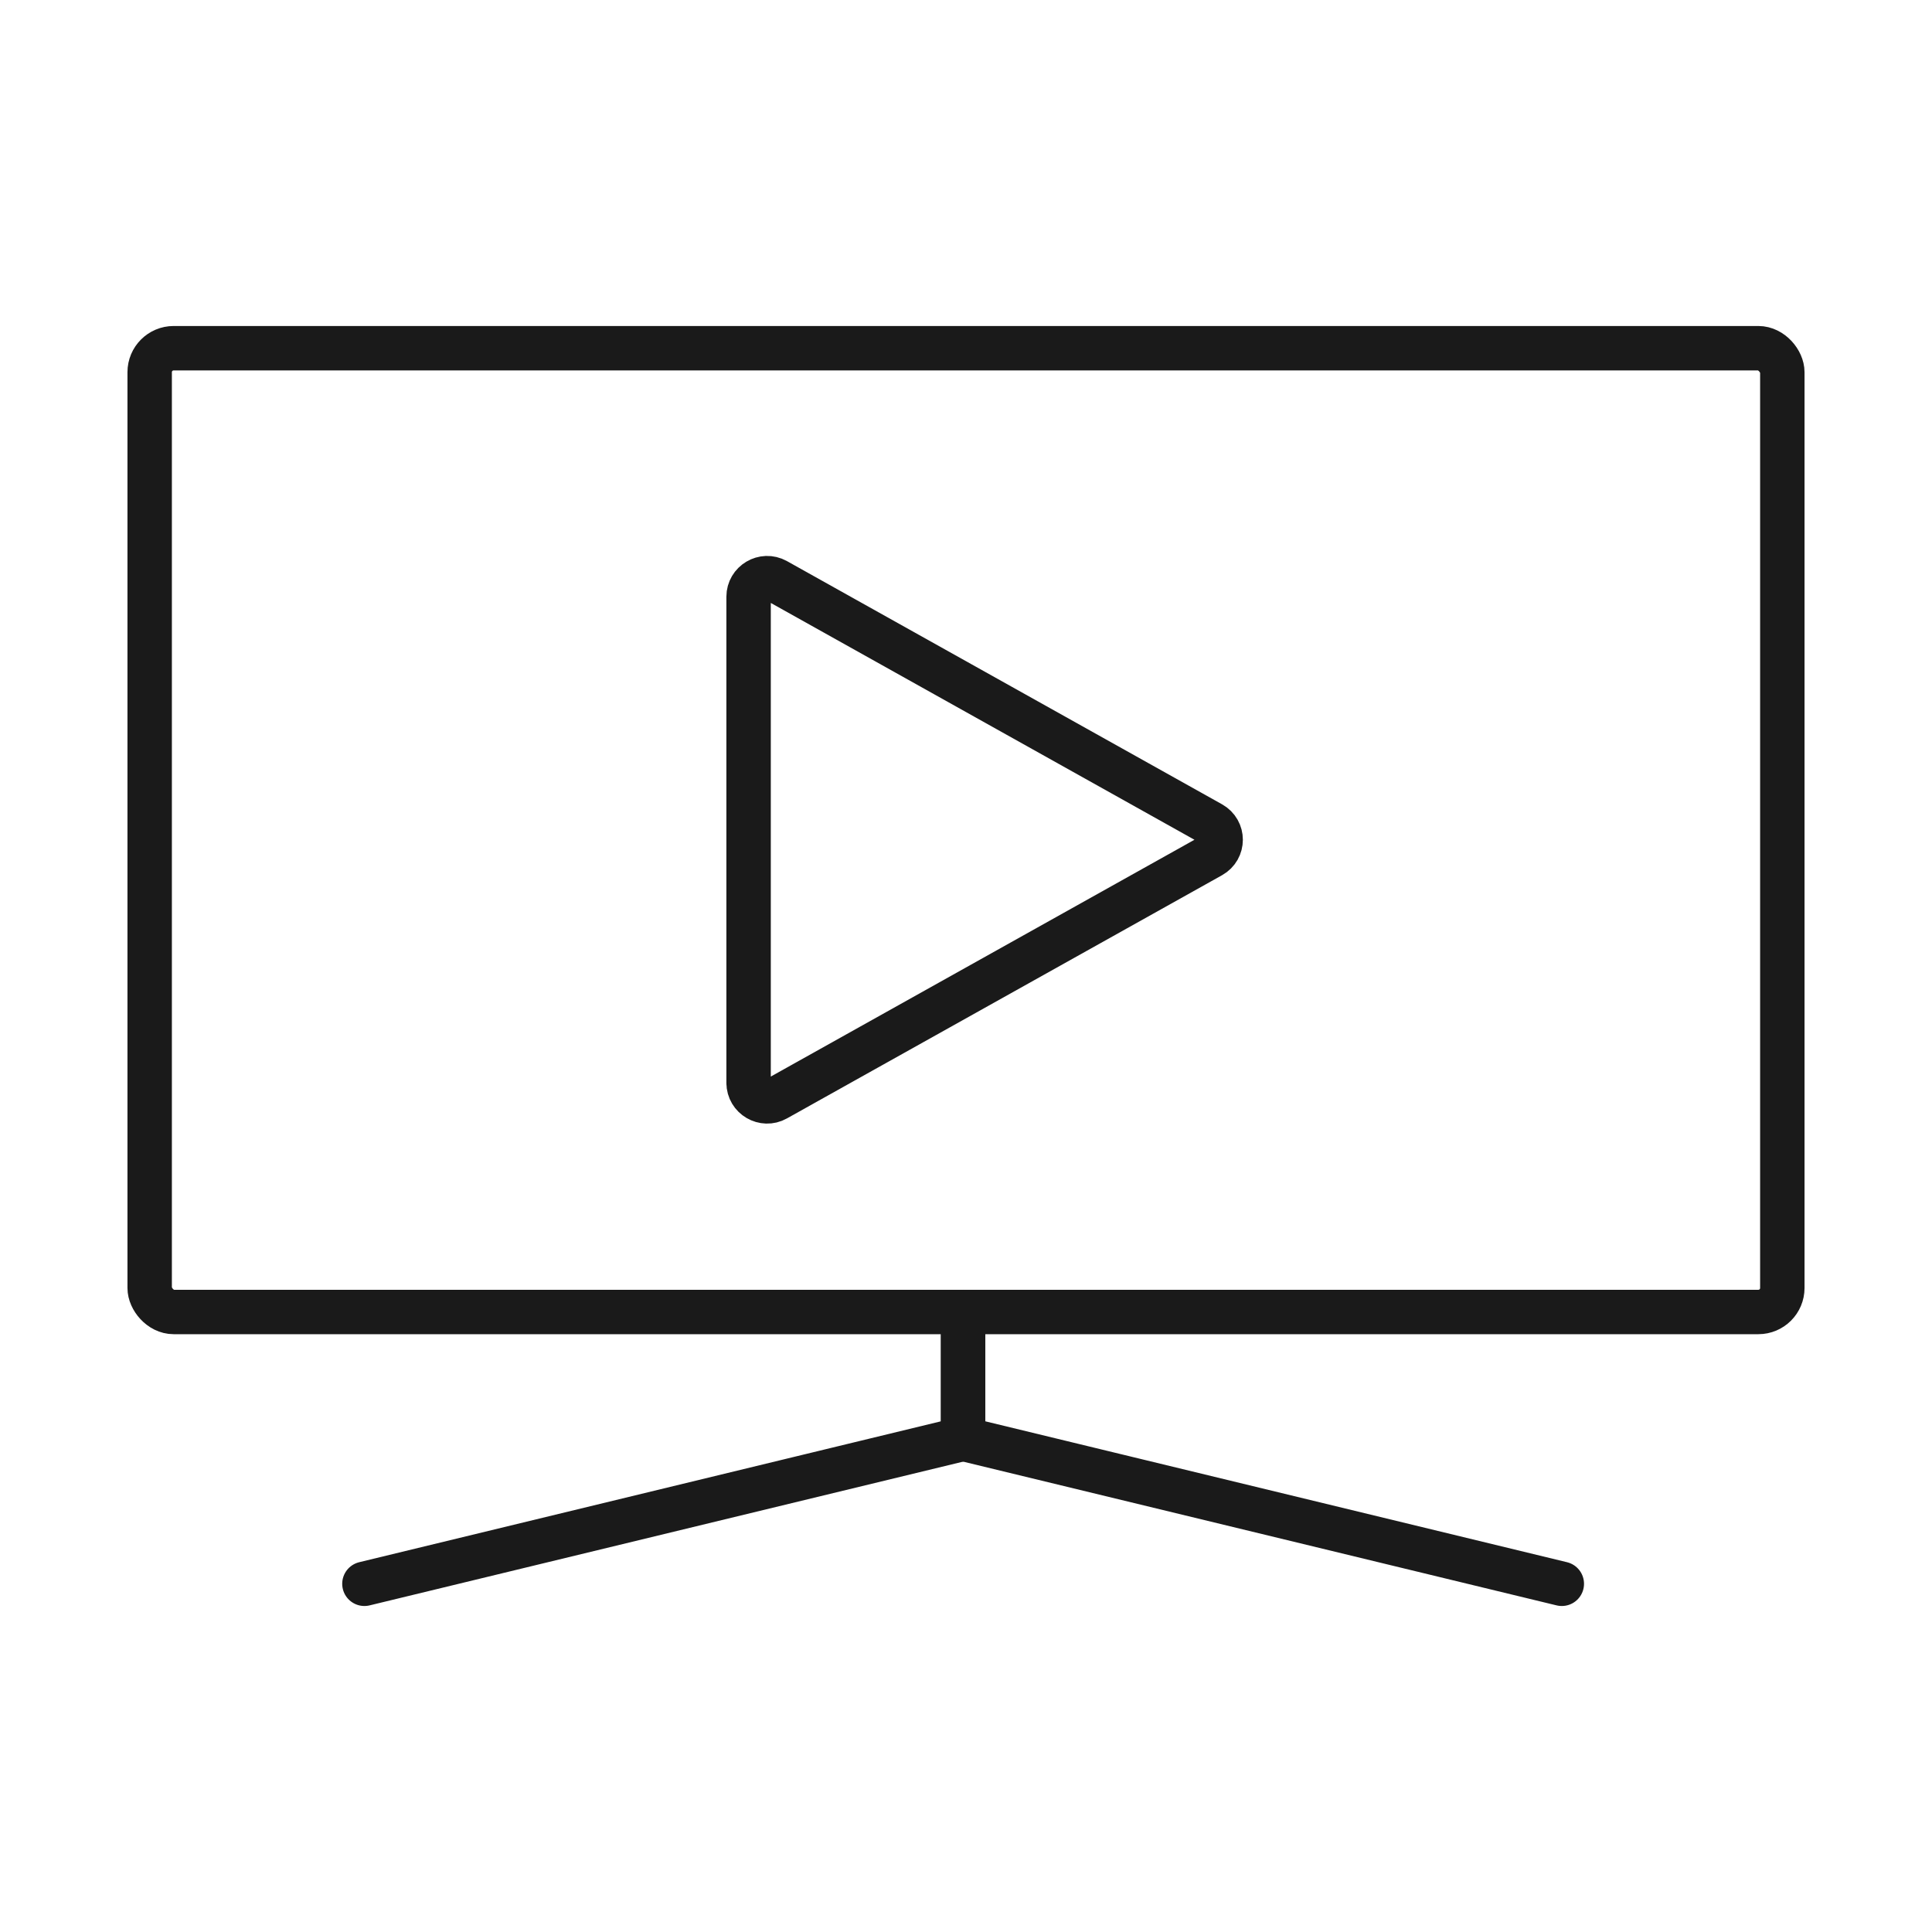 <?xml version="1.0" encoding="UTF-8"?> <svg xmlns="http://www.w3.org/2000/svg" id="uuid-36ecf101-3456-4267-aefa-ee5053556bf8" width="87" height="87" viewBox="0 0 87 87"><rect x="6.74" y="15.68" width="73.52" height="43.4" rx="1.08" ry="1.08" style="fill:none; stroke:#1a1a1a; stroke-linecap:round; stroke-linejoin:round; stroke-width:2px;"></rect><path d="M33.71,48.77v-21.9c0-.63.68-1.04,1.24-.73l19.59,10.95c.57.32.57,1.13,0,1.45l-19.59,10.95c-.55.31-1.24-.09-1.24-.73Z" style="fill:none; stroke:#1a1a1a; stroke-linecap:round; stroke-linejoin:round; stroke-width:2px;"></path><polyline points="43.37 59.08 43.37 64.79 16.41 71.32" style="fill:none; stroke:#1a1a1a; stroke-linecap:round; stroke-linejoin:round; stroke-width:2px;"></polyline><polyline points="43.37 59.08 43.37 64.79 70.33 71.32" style="fill:none; stroke:#1a1a1a; stroke-linecap:round; stroke-linejoin:round; stroke-width:2px;"></polyline></svg> 